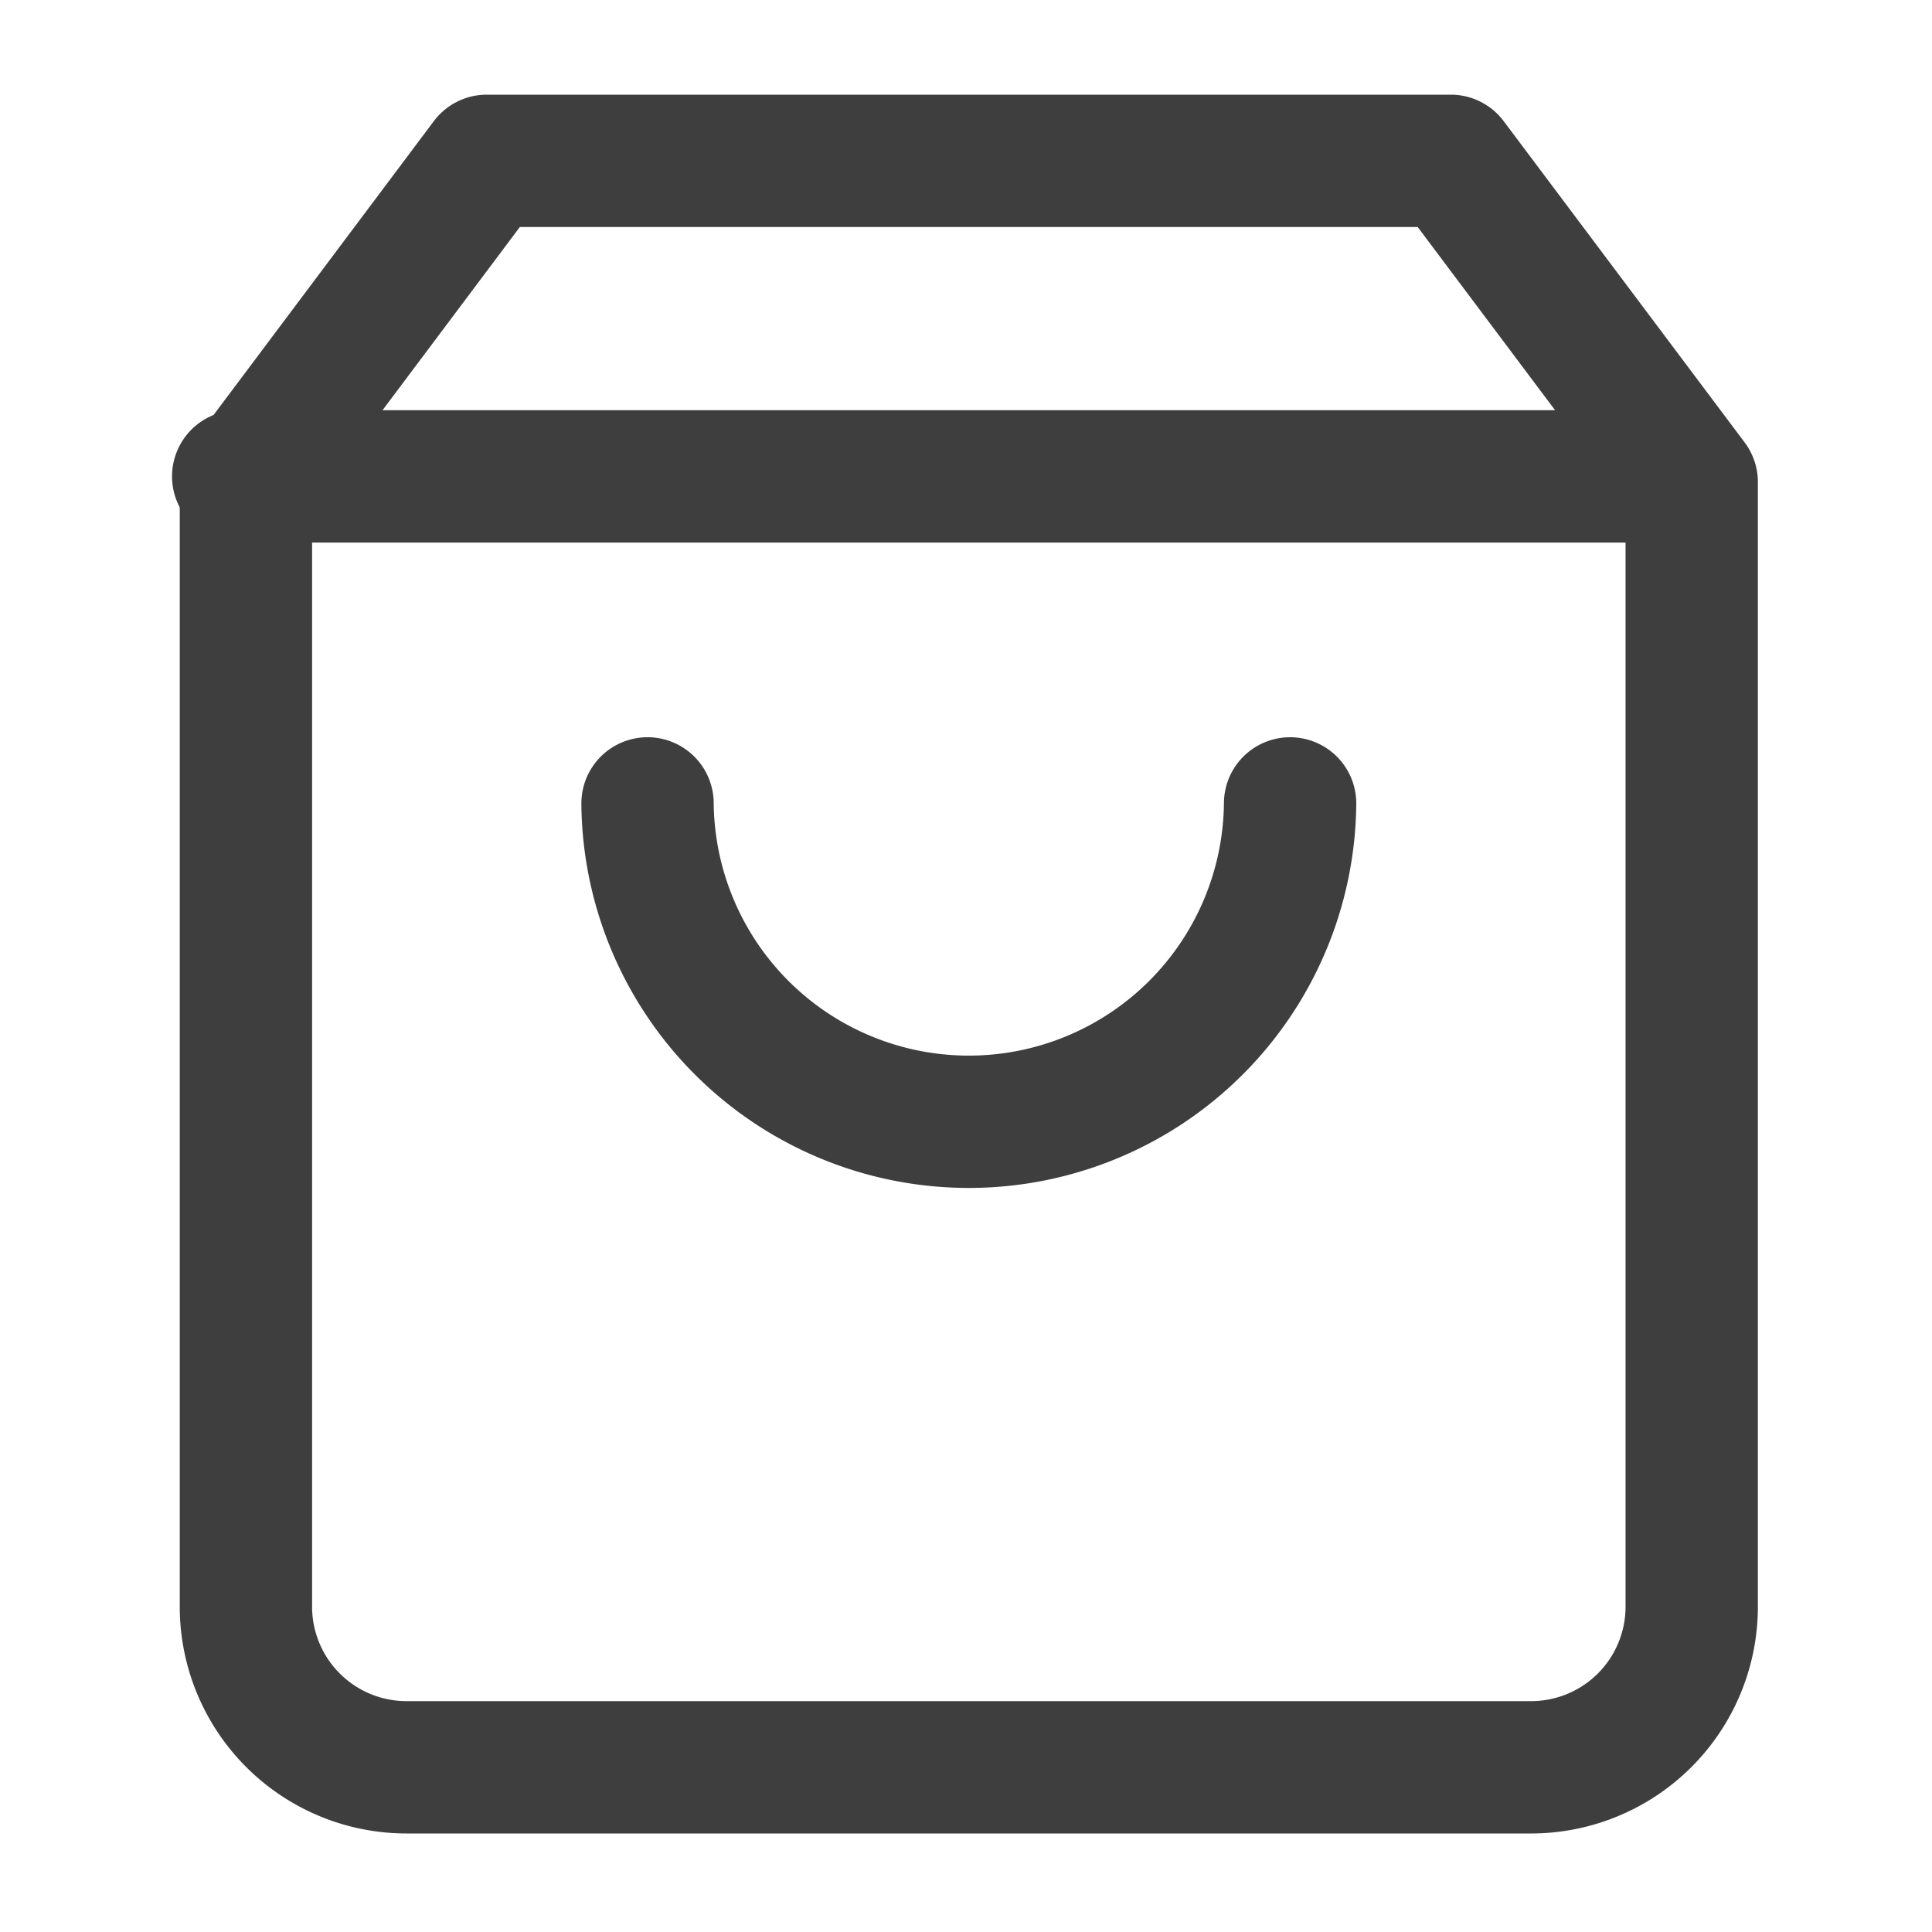 <svg xmlns="http://www.w3.org/2000/svg" width="73" height="73" viewBox="0 0 73 73"><g transform="translate(-0.151 0.16)"><g transform="translate(0 0)"><rect width="73" height="73" transform="translate(0.151 -0.16)" fill="rgba(253,73,198,0.35)" opacity="0"/><g transform="translate(9.443 5.917)"><path d="M12.1,2,3,14.14V56.629A6.07,6.07,0,0,0,9.07,62.7H51.559a6.07,6.07,0,0,0,6.07-6.07V14.14L48.524,2Z" transform="translate(-3 -2)" fill="none" stroke="#3e3e3e" stroke-linecap="round" stroke-linejoin="round" stroke-width="5"/><line x2="54" transform="translate(-0.292 11.923)" fill="none" stroke="#3e3e3e" stroke-linecap="round" stroke-linejoin="round" stroke-width="5"/><path d="M32.279,10A12.14,12.14,0,0,1,8,10" transform="translate(7.175 14.279)" fill="none" stroke="#3e3e3e" stroke-linecap="round" stroke-linejoin="round" stroke-width="5"/></g></g></g></svg>